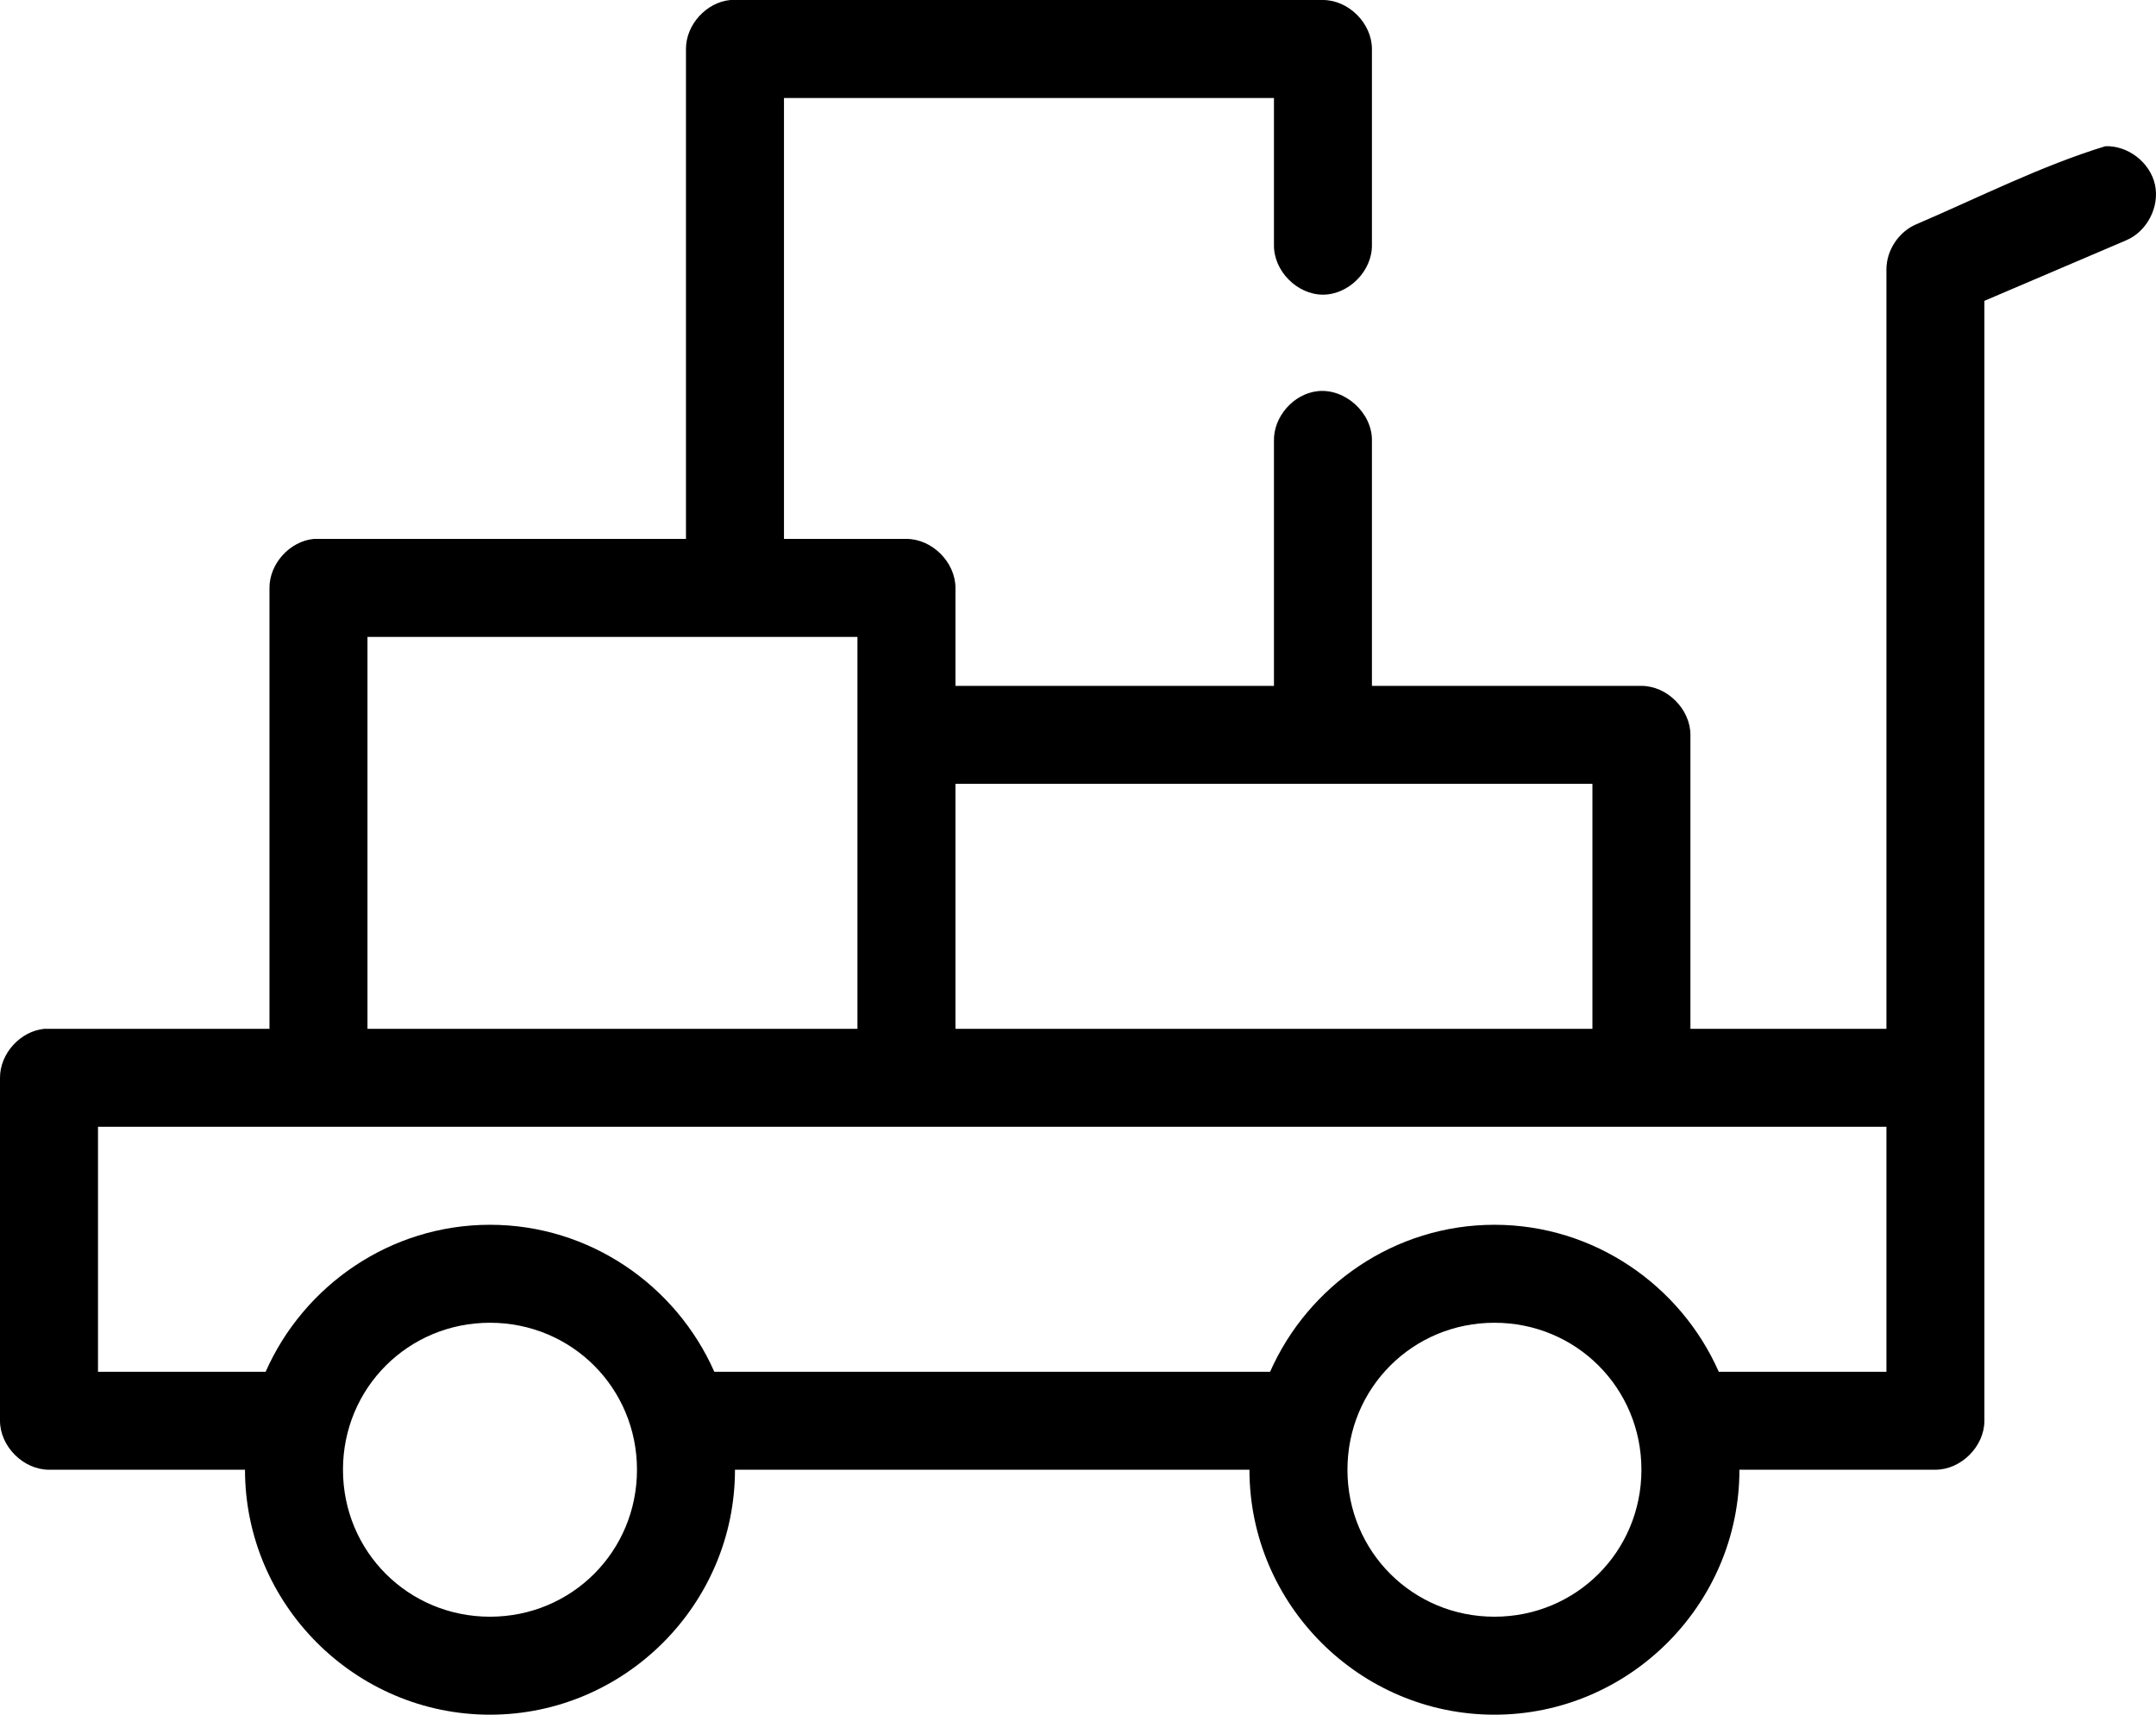 <?xml version="1.0" encoding="UTF-8"?>
<svg width="88px" height="70px" viewBox="0 0 88 70" version="1.1" xmlns="http://www.w3.org/2000/svg" xmlns:xlink="http://www.w3.org/1999/xlink">
    <!-- Generator: Sketch 58 (84663) - https://sketch.com -->
    <title>noun_Procurement_1662461</title>
    <desc>Created with Sketch.</desc>
    <g id="I-like" stroke="none" stroke-width="1" fill="none" fill-rule="evenodd">
        <g id="About" transform="translate(-160, -1988)" fill="#000000" fill-rule="nonzero">
            <g id="noun_Procurement_1662461" transform="translate(160, 1987)">
                <g id="Group" transform="translate(0, 0.638)">
                    <path d="M29.811,0.362 C28.828,0.455 27.994,1.375 27.999,2.362 L27.999,22.362 L12.999,22.362 C12.937,22.359 12.874,22.359 12.812,22.362 C11.829,22.455 10.995,23.375 10.999,24.362 L10.999,42.362 L2,42.362 C1.937,42.362 1.875,42.362 1.812,42.362 C0.829,42.455 -0.004,43.375 -1.6105759e-05,44.362 L-1.6105759e-05,58.362 C-1.6105759e-05,59.409 0.953,60.362 2,60.362 L10,60.362 C10,65.861 14.5,70.362 19.999,70.362 C25.498,70.362 29.999,65.861 29.999,60.362 L50.998,60.362 C50.998,65.861 55.498,70.362 60.997,70.362 C66.496,70.362 70.997,65.861 70.997,60.362 L78.996,60.362 C80.044,60.362 80.996,59.409 80.996,58.362 L80.996,12.643 L86.777,10.175 C87.632,9.817 88.157,8.806 87.958,7.901 C87.759,6.996 86.86,6.298 85.934,6.331 C83.343,7.12 80.757,8.429 78.215,9.518 C77.497,9.823 76.996,10.582 76.997,11.362 L76.997,42.362 L68.997,42.362 L68.997,30.362 C68.997,29.315 68.044,28.362 66.997,28.362 L55.997,28.362 L55.997,18.362 C56.022,17.228 54.907,16.207 53.779,16.331 C52.796,16.439 51.976,17.374 51.998,18.362 L51.998,28.362 L38.998,28.362 L38.998,24.362 C38.998,23.315 38.045,22.362 36.998,22.362 L31.999,22.362 L31.999,4.362 L51.998,4.362 L51.998,10.362 C51.983,11.419 52.941,12.391 53.998,12.391 C55.054,12.391 56.012,11.419 55.997,10.362 L55.997,2.362 C55.997,1.315 55.045,0.362 53.998,0.362 C45.941,0.362 37.854,0.362 29.811,0.362 Z M14.999,26.362 L34.998,26.362 C34.997,31.698 34.998,37.022 34.998,42.362 L14.999,42.362 L14.999,26.362 Z M38.998,32.362 L53.998,32.362 L64.997,32.362 L64.997,42.362 L38.998,42.362 L38.998,32.362 Z M4,46.362 L37.186,46.362 L66.997,46.362 L76.997,46.362 L76.997,56.362 L70.153,56.362 C68.6,52.844 65.072,50.362 60.997,50.362 C56.922,50.362 53.395,52.844 51.841,56.362 L29.155,56.362 C27.602,52.844 24.074,50.362 19.999,50.362 C15.924,50.362 12.396,52.844 10.843,56.362 L4,56.362 L4,46.362 Z M19.999,54.362 C23.336,54.362 25.999,57.025 25.999,60.362 C25.999,63.7 23.336,66.362 19.999,66.362 C16.662,66.362 13.999,63.7 13.999,60.362 C13.999,57.025 16.662,54.362 19.999,54.362 Z M60.997,54.362 C64.334,54.362 66.997,57.025 66.997,60.362 C66.997,63.7 64.334,66.362 60.997,66.362 C57.66,66.362 54.998,63.7 54.998,60.362 C54.998,57.025 57.66,54.362 60.997,54.362 Z" id="Shape"></path>
                </g>
            </g>
        </g>
    </g>
</svg>
